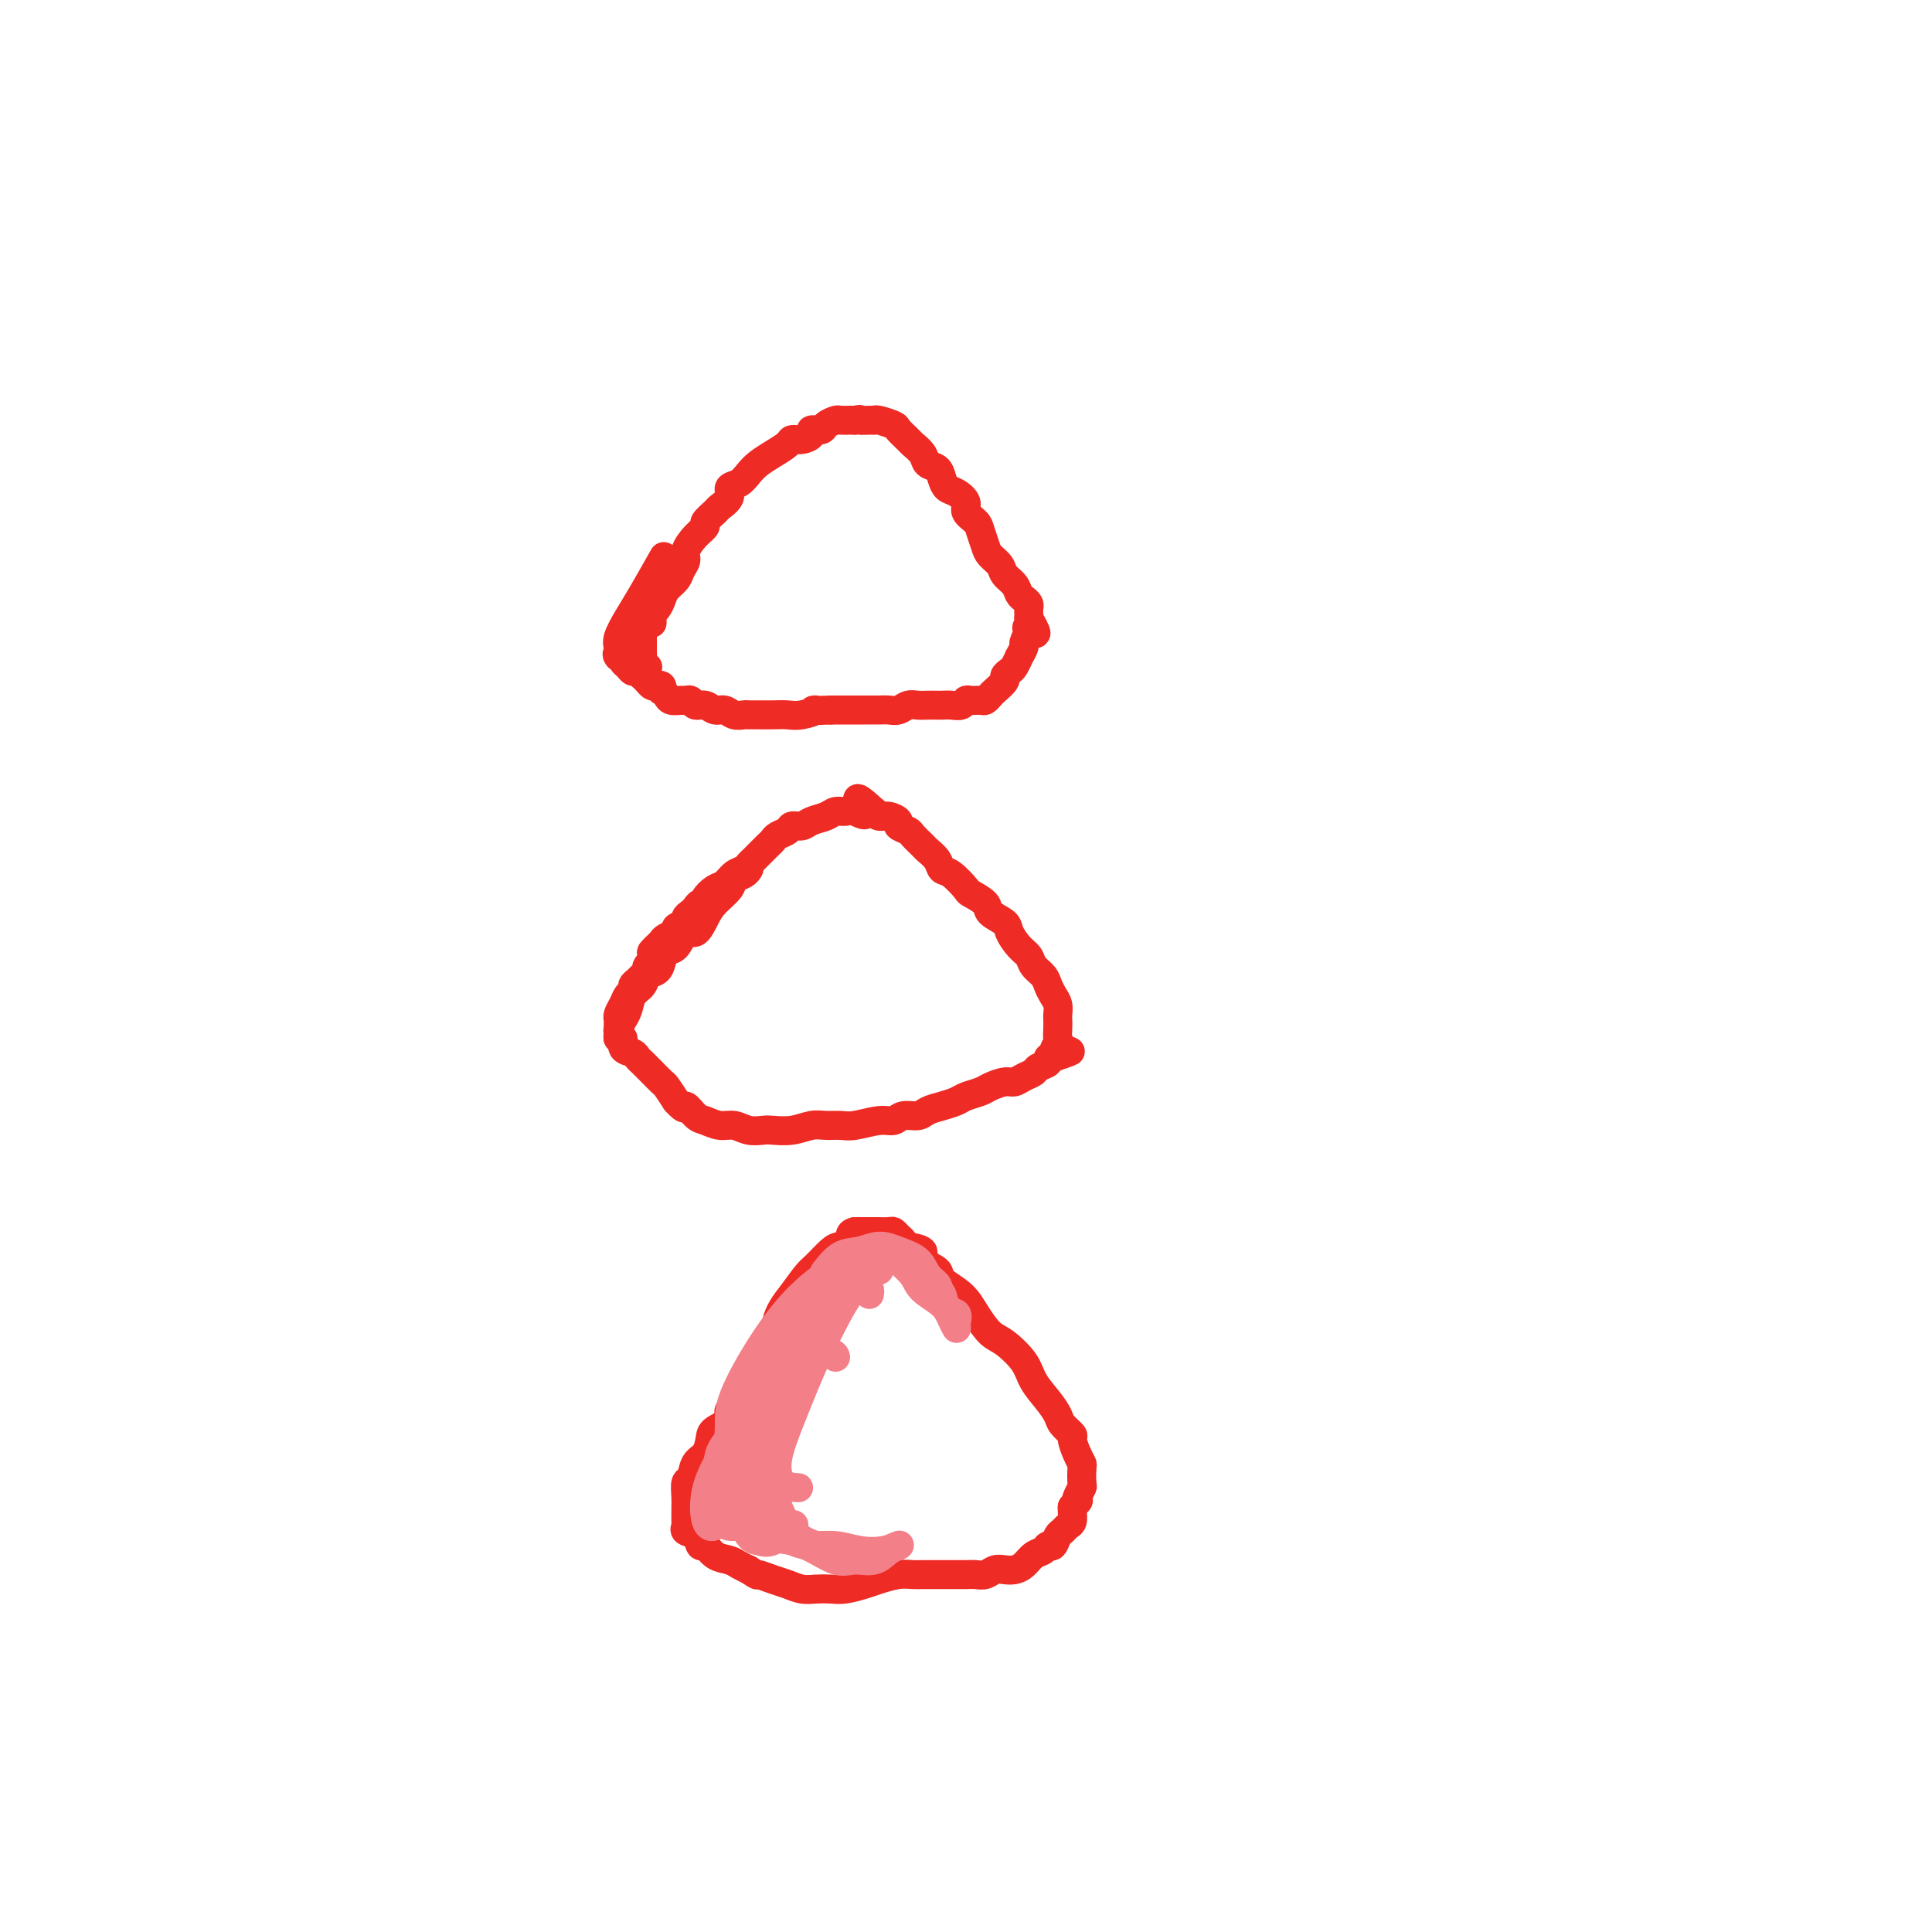 <svg viewBox='0 0 400 400' version='1.1' xmlns='http://www.w3.org/2000/svg' xmlns:xlink='http://www.w3.org/1999/xlink'><g fill='none' stroke='#EE2B24' stroke-width='6' stroke-linecap='round' stroke-linejoin='round'><path d='M135,129c0.023,-0.327 0.047,-0.654 0,-1c-0.047,-0.346 -0.163,-0.712 0,-1c0.163,-0.288 0.607,-0.500 1,-1c0.393,-0.500 0.736,-1.289 1,-2c0.264,-0.711 0.447,-1.344 1,-2c0.553,-0.656 1.474,-1.334 2,-2c0.526,-0.666 0.657,-1.320 1,-2c0.343,-0.680 0.899,-1.385 1,-2c0.101,-0.615 -0.253,-1.138 0,-2c0.253,-0.862 1.113,-2.061 2,-3c0.887,-0.939 1.801,-1.616 2,-2c0.199,-0.384 -0.316,-0.474 0,-1c0.316,-0.526 1.464,-1.488 2,-2c0.536,-0.512 0.461,-0.574 1,-1c0.539,-0.426 1.691,-1.216 2,-2c0.309,-0.784 -0.224,-1.561 0,-2c0.224,-0.439 1.205,-0.541 2,-1c0.795,-0.459 1.402,-1.276 2,-2c0.598,-0.724 1.185,-1.356 2,-2c0.815,-0.644 1.859,-1.300 3,-2c1.141,-0.700 2.381,-1.446 3,-2c0.619,-0.554 0.618,-0.918 1,-1c0.382,-0.082 1.148,0.119 2,0c0.852,-0.119 1.790,-0.557 2,-1c0.210,-0.443 -0.310,-0.889 0,-1c0.310,-0.111 1.449,0.114 2,0c0.551,-0.114 0.515,-0.566 1,-1c0.485,-0.434 1.491,-0.848 2,-1c0.509,-0.152 0.522,-0.041 1,0c0.478,0.041 1.422,0.012 2,0c0.578,-0.012 0.789,-0.006 1,0'/><path d='M177,87c1.513,-0.308 0.794,-0.079 1,0c0.206,0.079 1.335,0.009 2,0c0.665,-0.009 0.865,0.043 1,0c0.135,-0.043 0.206,-0.181 1,0c0.794,0.181 2.311,0.681 3,1c0.689,0.319 0.551,0.457 1,1c0.449,0.543 1.486,1.493 2,2c0.514,0.507 0.505,0.572 1,1c0.495,0.428 1.494,1.218 2,2c0.506,0.782 0.519,1.557 1,2c0.481,0.443 1.429,0.556 2,1c0.571,0.444 0.764,1.221 1,2c0.236,0.779 0.515,1.560 1,2c0.485,0.440 1.177,0.540 2,1c0.823,0.460 1.779,1.282 2,2c0.221,0.718 -0.293,1.333 0,2c0.293,0.667 1.392,1.386 2,2c0.608,0.614 0.725,1.123 1,2c0.275,0.877 0.707,2.121 1,3c0.293,0.879 0.446,1.391 1,2c0.554,0.609 1.510,1.315 2,2c0.490,0.685 0.513,1.349 1,2c0.487,0.651 1.437,1.287 2,2c0.563,0.713 0.739,1.501 1,2c0.261,0.499 0.606,0.707 1,1c0.394,0.293 0.838,0.670 1,1c0.162,0.330 0.044,0.614 0,1c-0.044,0.386 -0.012,0.873 0,1c0.012,0.127 0.003,-0.107 0,0c-0.003,0.107 -0.002,0.553 0,1'/><path d='M213,128c2.944,5.180 0.804,2.629 0,2c-0.804,-0.629 -0.272,0.662 0,1c0.272,0.338 0.284,-0.279 0,0c-0.284,0.279 -0.864,1.455 -1,2c-0.136,0.545 0.171,0.461 0,1c-0.171,0.539 -0.821,1.703 -1,2c-0.179,0.297 0.111,-0.272 0,0c-0.111,0.272 -0.625,1.386 -1,2c-0.375,0.614 -0.611,0.728 -1,1c-0.389,0.272 -0.931,0.704 -1,1c-0.069,0.296 0.333,0.458 0,1c-0.333,0.542 -1.402,1.466 -2,2c-0.598,0.534 -0.724,0.678 -1,1c-0.276,0.322 -0.703,0.822 -1,1c-0.297,0.178 -0.463,0.034 -1,0c-0.537,-0.034 -1.443,0.044 -2,0c-0.557,-0.044 -0.764,-0.208 -1,0c-0.236,0.208 -0.500,0.788 -1,1c-0.500,0.212 -1.236,0.057 -2,0c-0.764,-0.057 -1.556,-0.016 -2,0c-0.444,0.016 -0.542,0.008 -1,0c-0.458,-0.008 -1.278,-0.016 -2,0c-0.722,0.016 -1.347,0.057 -2,0c-0.653,-0.057 -1.334,-0.211 -2,0c-0.666,0.211 -1.318,0.789 -2,1c-0.682,0.211 -1.394,0.057 -2,0c-0.606,-0.057 -1.107,-0.015 -2,0c-0.893,0.015 -2.177,0.004 -3,0c-0.823,-0.004 -1.183,-0.001 -2,0c-0.817,0.001 -2.091,0.000 -3,0c-0.909,-0.000 -1.455,-0.000 -2,0'/><path d='M172,147c-5.486,0.249 -3.203,-0.130 -3,0c0.203,0.130 -1.676,0.767 -3,1c-1.324,0.233 -2.094,0.062 -3,0c-0.906,-0.062 -1.947,-0.016 -3,0c-1.053,0.016 -2.116,0.000 -3,0c-0.884,-0.000 -1.588,0.015 -2,0c-0.412,-0.015 -0.533,-0.061 -1,0c-0.467,0.061 -1.281,0.228 -2,0c-0.719,-0.228 -1.344,-0.849 -2,-1c-0.656,-0.151 -1.342,0.170 -2,0c-0.658,-0.170 -1.289,-0.830 -2,-1c-0.711,-0.170 -1.504,0.151 -2,0c-0.496,-0.151 -0.696,-0.775 -1,-1c-0.304,-0.225 -0.712,-0.050 -1,0c-0.288,0.050 -0.456,-0.024 -1,0c-0.544,0.024 -1.466,0.146 -2,0c-0.534,-0.146 -0.682,-0.561 -1,-1c-0.318,-0.439 -0.806,-0.901 -1,-1c-0.194,-0.099 -0.093,0.167 0,0c0.093,-0.167 0.179,-0.767 0,-1c-0.179,-0.233 -0.621,-0.100 -1,0c-0.379,0.100 -0.693,0.166 -1,0c-0.307,-0.166 -0.607,-0.566 -1,-1c-0.393,-0.434 -0.879,-0.904 -1,-1c-0.121,-0.096 0.121,0.182 0,0c-0.121,-0.182 -0.607,-0.822 -1,-1c-0.393,-0.178 -0.693,0.107 -1,0c-0.307,-0.107 -0.621,-0.606 -1,-1c-0.379,-0.394 -0.823,-0.684 -1,-1c-0.177,-0.316 -0.089,-0.658 0,-1'/><path d='M129,136c-1.772,-1.343 -1.201,-0.200 -1,0c0.201,0.200 0.033,-0.543 0,-1c-0.033,-0.457 0.069,-0.628 0,-1c-0.069,-0.372 -0.309,-0.945 0,-2c0.309,-1.055 1.165,-2.592 2,-4c0.835,-1.408 1.648,-2.687 3,-5c1.352,-2.313 3.243,-5.661 4,-7c0.757,-1.339 0.378,-0.670 0,0'/><path d='M140,118c-0.417,0.145 -0.834,0.290 -1,0c-0.166,-0.290 -0.083,-1.015 0,-1c0.083,0.015 0.164,0.768 0,1c-0.164,0.232 -0.574,-0.059 -1,0c-0.426,0.059 -0.870,0.468 -1,1c-0.130,0.532 0.052,1.189 0,2c-0.052,0.811 -0.340,1.777 -1,2c-0.660,0.223 -1.694,-0.296 -2,0c-0.306,0.296 0.114,1.407 0,2c-0.114,0.593 -0.763,0.669 -1,1c-0.237,0.331 -0.064,0.916 0,1c0.064,0.084 0.017,-0.332 0,0c-0.017,0.332 -0.005,1.412 0,2c0.005,0.588 0.001,0.682 0,1c-0.001,0.318 -0.000,0.859 0,1c0.000,0.141 0.000,-0.117 0,0c-0.000,0.117 0.000,0.609 0,1c-0.000,0.391 -0.001,0.682 0,1c0.001,0.318 0.004,0.663 0,1c-0.004,0.337 -0.015,0.665 0,1c0.015,0.335 0.056,0.677 0,1c-0.056,0.323 -0.207,0.625 0,1c0.207,0.375 0.774,0.821 1,1c0.226,0.179 0.113,0.089 0,0'/><path d='M155,180c0.055,-0.094 0.110,-0.188 0,0c-0.110,0.188 -0.386,0.657 -1,1c-0.614,0.343 -1.568,0.559 -2,1c-0.432,0.441 -0.342,1.106 -1,2c-0.658,0.894 -2.063,2.016 -3,3c-0.937,0.984 -1.407,1.831 -2,3c-0.593,1.169 -1.311,2.659 -2,3c-0.689,0.341 -1.349,-0.466 -2,0c-0.651,0.466 -1.292,2.204 -2,3c-0.708,0.796 -1.484,0.650 -2,1c-0.516,0.350 -0.772,1.195 -1,2c-0.228,0.805 -0.428,1.570 -1,2c-0.572,0.430 -1.516,0.526 -2,1c-0.484,0.474 -0.507,1.327 -1,2c-0.493,0.673 -1.457,1.168 -2,2c-0.543,0.832 -0.667,2.001 -1,3c-0.333,0.999 -0.875,1.827 -1,2c-0.125,0.173 0.167,-0.309 0,0c-0.167,0.309 -0.793,1.410 -1,2c-0.207,0.590 0.004,0.669 0,1c-0.004,0.331 -0.222,0.915 0,1c0.222,0.085 0.886,-0.328 1,0c0.114,0.328 -0.320,1.398 0,2c0.320,0.602 1.394,0.738 2,1c0.606,0.262 0.744,0.652 1,1c0.256,0.348 0.631,0.655 1,1c0.369,0.345 0.731,0.728 1,1c0.269,0.272 0.443,0.434 1,1c0.557,0.566 1.496,1.537 2,2c0.504,0.463 0.573,0.418 1,1c0.427,0.582 1.214,1.791 2,3'/><path d='M140,228c2.210,2.437 1.736,1.030 2,1c0.264,-0.030 1.267,1.316 2,2c0.733,0.684 1.198,0.705 2,1c0.802,0.295 1.943,0.863 3,1c1.057,0.137 2.032,-0.159 3,0c0.968,0.159 1.929,0.771 3,1c1.071,0.229 2.254,0.076 3,0c0.746,-0.076 1.057,-0.073 2,0c0.943,0.073 2.519,0.217 4,0c1.481,-0.217 2.868,-0.794 4,-1c1.132,-0.206 2.008,-0.040 3,0c0.992,0.040 2.099,-0.046 3,0c0.901,0.046 1.596,0.223 3,0c1.404,-0.223 3.516,-0.847 5,-1c1.484,-0.153 2.340,0.166 3,0c0.660,-0.166 1.125,-0.818 2,-1c0.875,-0.182 2.158,0.106 3,0c0.842,-0.106 1.241,-0.606 2,-1c0.759,-0.394 1.879,-0.683 3,-1c1.121,-0.317 2.243,-0.663 3,-1c0.757,-0.337 1.147,-0.664 2,-1c0.853,-0.336 2.167,-0.682 3,-1c0.833,-0.318 1.183,-0.610 2,-1c0.817,-0.390 2.101,-0.878 3,-1c0.899,-0.122 1.411,0.122 2,0c0.589,-0.122 1.253,-0.611 2,-1c0.747,-0.389 1.576,-0.679 2,-1c0.424,-0.321 0.444,-0.674 1,-1c0.556,-0.326 1.650,-0.626 2,-1c0.350,-0.374 -0.043,-0.821 0,-1c0.043,-0.179 0.521,-0.089 1,0'/><path d='M218,219c6.569,-2.281 2.492,-0.982 1,-1c-1.492,-0.018 -0.400,-1.352 0,-2c0.400,-0.648 0.108,-0.610 0,-1c-0.108,-0.390 -0.032,-1.207 0,-2c0.032,-0.793 0.019,-1.563 0,-2c-0.019,-0.437 -0.046,-0.540 0,-1c0.046,-0.460 0.163,-1.278 0,-2c-0.163,-0.722 -0.606,-1.348 -1,-2c-0.394,-0.652 -0.738,-1.328 -1,-2c-0.262,-0.672 -0.442,-1.338 -1,-2c-0.558,-0.662 -1.495,-1.318 -2,-2c-0.505,-0.682 -0.577,-1.390 -1,-2c-0.423,-0.610 -1.196,-1.122 -2,-2c-0.804,-0.878 -1.638,-2.123 -2,-3c-0.362,-0.877 -0.252,-1.385 -1,-2c-0.748,-0.615 -2.353,-1.338 -3,-2c-0.647,-0.662 -0.334,-1.262 -1,-2c-0.666,-0.738 -2.310,-1.615 -3,-2c-0.690,-0.385 -0.427,-0.278 -1,-1c-0.573,-0.722 -1.984,-2.272 -3,-3c-1.016,-0.728 -1.638,-0.633 -2,-1c-0.362,-0.367 -0.463,-1.198 -1,-2c-0.537,-0.802 -1.511,-1.577 -2,-2c-0.489,-0.423 -0.494,-0.494 -1,-1c-0.506,-0.506 -1.514,-1.446 -2,-2c-0.486,-0.554 -0.448,-0.722 -1,-1c-0.552,-0.278 -1.692,-0.666 -2,-1c-0.308,-0.334 0.216,-0.615 0,-1c-0.216,-0.385 -1.174,-0.873 -2,-1c-0.826,-0.127 -1.522,0.107 -2,0c-0.478,-0.107 -0.739,-0.553 -1,-1'/><path d='M181,168c-5.771,-5.259 -2.700,-1.406 -2,0c0.700,1.406 -0.971,0.365 -2,0c-1.029,-0.365 -1.416,-0.055 -2,0c-0.584,0.055 -1.365,-0.144 -2,0c-0.635,0.144 -1.125,0.630 -2,1c-0.875,0.370 -2.136,0.624 -3,1c-0.864,0.376 -1.331,0.875 -2,1c-0.669,0.125 -1.540,-0.122 -2,0c-0.460,0.122 -0.508,0.614 -1,1c-0.492,0.386 -1.427,0.667 -2,1c-0.573,0.333 -0.784,0.719 -1,1c-0.216,0.281 -0.438,0.457 -1,1c-0.562,0.543 -1.463,1.454 -2,2c-0.537,0.546 -0.710,0.728 -1,1c-0.290,0.272 -0.696,0.635 -1,1c-0.304,0.365 -0.506,0.731 -1,1c-0.494,0.269 -1.280,0.440 -2,1c-0.720,0.560 -1.373,1.508 -2,2c-0.627,0.492 -1.229,0.527 -2,1c-0.771,0.473 -1.712,1.384 -2,2c-0.288,0.616 0.076,0.939 0,1c-0.076,0.061 -0.593,-0.138 -1,0c-0.407,0.138 -0.706,0.614 -1,1c-0.294,0.386 -0.585,0.681 -1,1c-0.415,0.319 -0.955,0.663 -1,1c-0.045,0.337 0.405,0.668 0,1c-0.405,0.332 -1.665,0.666 -2,1c-0.335,0.334 0.256,0.667 0,1c-0.256,0.333 -1.359,0.667 -2,1c-0.641,0.333 -0.821,0.667 -1,1'/><path d='M137,195c-4.184,3.887 -1.145,1.605 0,1c1.145,-0.605 0.395,0.468 0,1c-0.395,0.532 -0.434,0.524 -1,1c-0.566,0.476 -1.658,1.437 -2,2c-0.342,0.563 0.067,0.728 0,1c-0.067,0.272 -0.609,0.649 -1,1c-0.391,0.351 -0.629,0.674 -1,1c-0.371,0.326 -0.874,0.654 -1,1c-0.126,0.346 0.124,0.710 0,1c-0.124,0.290 -0.622,0.507 -1,1c-0.378,0.493 -0.637,1.263 -1,2c-0.363,0.737 -0.829,1.440 -1,2c-0.171,0.560 -0.046,0.977 0,1c0.046,0.023 0.012,-0.347 0,0c-0.012,0.347 -0.003,1.413 0,2c0.003,0.587 0.001,0.697 0,1c-0.001,0.303 -0.000,0.801 0,1c0.000,0.199 0.000,0.100 0,0'/><path d='M166,274c-0.295,-0.487 -0.591,-0.973 -1,-1c-0.409,-0.027 -0.933,0.406 -1,1c-0.067,0.594 0.321,1.350 0,2c-0.321,0.650 -1.352,1.196 -2,2c-0.648,0.804 -0.913,1.868 -2,3c-1.087,1.132 -2.995,2.334 -4,4c-1.005,1.666 -1.106,3.796 -2,5c-0.894,1.204 -2.581,1.481 -3,2c-0.419,0.519 0.431,1.278 0,2c-0.431,0.722 -2.143,1.406 -3,2c-0.857,0.594 -0.860,1.099 -1,2c-0.140,0.901 -0.416,2.198 -1,3c-0.584,0.802 -1.477,1.108 -2,2c-0.523,0.892 -0.676,2.371 -1,3c-0.324,0.629 -0.819,0.410 -1,1c-0.181,0.590 -0.048,1.989 0,3c0.048,1.011 0.011,1.633 0,2c-0.011,0.367 0.004,0.478 0,1c-0.004,0.522 -0.026,1.454 0,2c0.026,0.546 0.100,0.705 0,1c-0.100,0.295 -0.376,0.727 0,1c0.376,0.273 1.403,0.388 2,1c0.597,0.612 0.765,1.722 1,2c0.235,0.278 0.538,-0.276 1,0c0.462,0.276 1.083,1.383 2,2c0.917,0.617 2.132,0.743 3,1c0.868,0.257 1.391,0.645 2,1c0.609,0.355 1.305,0.678 2,1'/><path d='M155,325c2.320,1.570 1.622,0.995 2,1c0.378,0.005 1.834,0.590 3,1c1.166,0.410 2.043,0.647 3,1c0.957,0.353 1.992,0.824 3,1c1.008,0.176 1.987,0.059 3,0c1.013,-0.059 2.060,-0.058 3,0c0.940,0.058 1.775,0.173 3,0c1.225,-0.173 2.841,-0.635 4,-1c1.159,-0.365 1.861,-0.634 3,-1c1.139,-0.366 2.717,-0.830 4,-1c1.283,-0.170 2.273,-0.045 3,0c0.727,0.045 1.192,0.012 2,0c0.808,-0.012 1.960,-0.002 3,0c1.040,0.002 1.969,-0.003 3,0c1.031,0.003 2.163,0.015 3,0c0.837,-0.015 1.379,-0.056 2,0c0.621,0.056 1.321,0.209 2,0c0.679,-0.209 1.336,-0.781 2,-1c0.664,-0.219 1.333,-0.086 2,0c0.667,0.086 1.330,0.124 2,0c0.670,-0.124 1.345,-0.410 2,-1c0.655,-0.590 1.289,-1.485 2,-2c0.711,-0.515 1.500,-0.649 2,-1c0.500,-0.351 0.711,-0.921 1,-1c0.289,-0.079 0.656,0.331 1,0c0.344,-0.331 0.667,-1.402 1,-2c0.333,-0.598 0.678,-0.724 1,-1c0.322,-0.276 0.622,-0.703 1,-1c0.378,-0.297 0.832,-0.465 1,-1c0.168,-0.535 0.048,-1.439 0,-2c-0.048,-0.561 -0.024,-0.781 0,-1'/><path d='M222,312c1.790,-2.054 1.264,-1.188 1,-1c-0.264,0.188 -0.266,-0.302 0,-1c0.266,-0.698 0.801,-1.603 1,-2c0.199,-0.397 0.063,-0.285 0,-1c-0.063,-0.715 -0.054,-2.257 0,-3c0.054,-0.743 0.151,-0.689 0,-1c-0.151,-0.311 -0.551,-0.989 -1,-2c-0.449,-1.011 -0.948,-2.356 -1,-3c-0.052,-0.644 0.344,-0.587 0,-1c-0.344,-0.413 -1.427,-1.295 -2,-2c-0.573,-0.705 -0.636,-1.232 -1,-2c-0.364,-0.768 -1.031,-1.776 -2,-3c-0.969,-1.224 -2.241,-2.666 -3,-4c-0.759,-1.334 -1.006,-2.562 -2,-4c-0.994,-1.438 -2.737,-3.085 -4,-4c-1.263,-0.915 -2.048,-1.099 -3,-2c-0.952,-0.901 -2.071,-2.520 -3,-4c-0.929,-1.480 -1.668,-2.820 -3,-4c-1.332,-1.180 -3.257,-2.200 -4,-3c-0.743,-0.800 -0.303,-1.380 -1,-2c-0.697,-0.620 -2.529,-1.279 -3,-2c-0.471,-0.721 0.421,-1.503 0,-2c-0.421,-0.497 -2.153,-0.707 -3,-1c-0.847,-0.293 -0.808,-0.667 -1,-1c-0.192,-0.333 -0.614,-0.625 -1,-1c-0.386,-0.375 -0.736,-0.832 -1,-1c-0.264,-0.168 -0.441,-0.045 -1,0c-0.559,0.045 -1.500,0.012 -2,0c-0.500,-0.012 -0.558,-0.003 -1,0c-0.442,0.003 -1.269,0.001 -2,0c-0.731,-0.001 -1.365,-0.000 -2,0'/><path d='M177,255c-1.519,0.242 -0.815,1.348 -1,2c-0.185,0.652 -1.259,0.852 -2,1c-0.741,0.148 -1.148,0.245 -2,1c-0.852,0.755 -2.150,2.166 -3,3c-0.850,0.834 -1.251,1.089 -2,2c-0.749,0.911 -1.847,2.479 -3,4c-1.153,1.521 -2.361,2.995 -3,5c-0.639,2.005 -0.711,4.540 -1,6c-0.289,1.460 -0.797,1.846 -1,2c-0.203,0.154 -0.102,0.077 0,0'/></g>
<g fill='none' stroke='#F37F89' stroke-width='6' stroke-linecap='round' stroke-linejoin='round'><path d='M177,263c-1.066,-0.014 -2.132,-0.027 -3,0c-0.868,0.027 -1.539,0.096 -3,1c-1.461,0.904 -3.713,2.644 -6,5c-2.287,2.356 -4.609,5.329 -7,9c-2.391,3.671 -4.851,8.042 -6,11c-1.149,2.958 -0.988,4.504 -1,6c-0.012,1.496 -0.195,2.941 0,4c0.195,1.059 0.770,1.731 1,2c0.230,0.269 0.115,0.134 0,0'/><path d='M177,261c0.194,-0.082 0.389,-0.164 0,0c-0.389,0.164 -1.360,0.575 -2,1c-0.640,0.425 -0.948,0.865 -2,2c-1.052,1.135 -2.846,2.964 -5,6c-2.154,3.036 -4.667,7.277 -7,11c-2.333,3.723 -4.484,6.927 -6,10c-1.516,3.073 -2.395,6.014 -3,8c-0.605,1.986 -0.935,3.017 -1,4c-0.065,0.983 0.136,1.919 1,2c0.864,0.081 2.390,-0.691 3,-1c0.610,-0.309 0.305,-0.154 0,0'/><path d='M168,279c0.120,-0.839 0.240,-1.678 0,-2c-0.240,-0.322 -0.838,-0.127 -2,1c-1.162,1.127 -2.886,3.187 -5,6c-2.114,2.813 -4.617,6.379 -7,10c-2.383,3.621 -4.648,7.295 -6,10c-1.352,2.705 -1.793,4.439 -2,6c-0.207,1.561 -0.179,2.949 0,4c0.179,1.051 0.508,1.766 1,2c0.492,0.234 1.145,-0.013 2,-1c0.855,-0.987 1.912,-2.714 3,-5c1.088,-2.286 2.207,-5.132 3,-8c0.793,-2.868 1.260,-5.760 2,-8c0.740,-2.240 1.751,-3.830 2,-4c0.249,-0.170 -0.265,1.080 -1,2c-0.735,0.920 -1.691,1.508 -3,3c-1.309,1.492 -2.972,3.886 -4,6c-1.028,2.114 -1.422,3.946 -2,6c-0.578,2.054 -1.339,4.329 -1,6c0.339,1.671 1.778,2.738 3,3c1.222,0.262 2.228,-0.281 3,-1c0.772,-0.719 1.310,-1.614 2,-3c0.690,-1.386 1.532,-3.263 2,-5c0.468,-1.737 0.563,-3.333 0,-5c-0.563,-1.667 -1.784,-3.403 -3,-4c-1.216,-0.597 -2.426,-0.053 -3,0c-0.574,0.053 -0.513,-0.384 -1,0c-0.487,0.384 -1.522,1.587 -2,3c-0.478,1.413 -0.398,3.034 0,5c0.398,1.966 1.114,4.276 2,6c0.886,1.724 1.943,2.862 3,4'/><path d='M154,316c1.336,2.951 2.176,2.829 3,3c0.824,0.171 1.633,0.633 3,0c1.367,-0.633 3.291,-2.363 4,-3c0.709,-0.637 0.203,-0.182 0,0c-0.203,0.182 -0.101,0.091 0,0'/><path d='M155,310c-0.299,0.330 -0.597,0.659 -1,1c-0.403,0.341 -0.909,0.693 -1,1c-0.091,0.307 0.235,0.569 1,1c0.765,0.431 1.970,1.030 3,2c1.030,0.970 1.884,2.313 3,3c1.116,0.687 2.495,0.720 4,1c1.505,0.280 3.136,0.806 4,1c0.864,0.194 0.961,0.055 1,0c0.039,-0.055 0.019,-0.028 0,0'/><path d='M160,307c-0.528,0.322 -1.057,0.644 -2,1c-0.943,0.356 -2.302,0.746 -3,1c-0.698,0.254 -0.735,0.371 -1,1c-0.265,0.629 -0.756,1.769 -1,2c-0.244,0.231 -0.240,-0.445 0,0c0.240,0.445 0.717,2.013 2,3c1.283,0.987 3.374,1.392 5,2c1.626,0.608 2.788,1.418 4,2c1.212,0.582 2.476,0.937 4,1c1.524,0.063 3.309,-0.165 5,0c1.691,0.165 3.288,0.725 5,1c1.712,0.275 3.538,0.266 5,0c1.462,-0.266 2.561,-0.790 3,-1c0.439,-0.210 0.220,-0.105 0,0'/><path d='M186,320c-0.605,0.190 -1.209,0.381 -2,1c-0.791,0.619 -1.768,1.667 -3,2c-1.232,0.333 -2.718,-0.048 -4,0c-1.282,0.048 -2.361,0.525 -4,0c-1.639,-0.525 -3.836,-2.051 -6,-3c-2.164,-0.949 -4.293,-1.319 -6,-2c-1.707,-0.681 -2.993,-1.671 -4,-3c-1.007,-1.329 -1.734,-2.995 -2,-5c-0.266,-2.005 -0.072,-4.347 0,-6c0.072,-1.653 0.020,-2.615 0,-3c-0.020,-0.385 -0.010,-0.192 0,0'/><path d='M160,316c-0.226,0.803 -0.451,1.606 -1,2c-0.549,0.394 -1.420,0.378 -2,0c-0.580,-0.378 -0.869,-1.119 -1,-2c-0.131,-0.881 -0.105,-1.904 0,-4c0.105,-2.096 0.288,-5.266 1,-9c0.712,-3.734 1.954,-8.032 4,-13c2.046,-4.968 4.897,-10.607 7,-14c2.103,-3.393 3.458,-4.541 4,-5c0.542,-0.459 0.271,-0.230 0,0'/><path d='M165,289c0.003,0.555 0.006,1.111 -1,2c-1.006,0.889 -3.022,2.112 -4,2c-0.978,-0.112 -0.917,-1.558 0,-3c0.917,-1.442 2.690,-2.880 4,-5c1.310,-2.120 2.159,-4.922 4,-8c1.841,-3.078 4.676,-6.433 7,-9c2.324,-2.567 4.138,-4.348 5,-5c0.862,-0.652 0.770,-0.176 1,0c0.230,0.176 0.780,0.050 1,0c0.220,-0.050 0.110,-0.025 0,0'/><path d='M174,266c-0.214,0.219 -0.427,0.438 -1,0c-0.573,-0.438 -1.504,-1.533 -2,-2c-0.496,-0.467 -0.556,-0.305 0,-1c0.556,-0.695 1.728,-2.248 3,-3c1.272,-0.752 2.644,-0.703 4,-1c1.356,-0.297 2.697,-0.938 4,-1c1.303,-0.062 2.570,0.456 4,1c1.430,0.544 3.024,1.113 4,2c0.976,0.887 1.334,2.094 2,3c0.666,0.906 1.641,1.513 2,2c0.359,0.487 0.103,0.853 0,1c-0.103,0.147 -0.051,0.073 0,0'/><path d='M186,261c-0.453,-0.464 -0.907,-0.928 -1,-1c-0.093,-0.072 0.174,0.249 1,1c0.826,0.751 2.211,1.932 3,3c0.789,1.068 0.981,2.021 2,3c1.019,0.979 2.863,1.982 4,3c1.137,1.018 1.566,2.051 2,3c0.434,0.949 0.874,1.814 1,2c0.126,0.186 -0.064,-0.306 0,-1c0.064,-0.694 0.380,-1.589 0,-2c-0.380,-0.411 -1.455,-0.337 -2,-1c-0.545,-0.663 -0.561,-2.065 -1,-3c-0.439,-0.935 -1.303,-1.405 -2,-2c-0.697,-0.595 -1.228,-1.315 -2,-2c-0.772,-0.685 -1.784,-1.336 -3,-2c-1.216,-0.664 -2.635,-1.342 -4,-2c-1.365,-0.658 -2.674,-1.296 -4,-1c-1.326,0.296 -2.667,1.527 -4,3c-1.333,1.473 -2.656,3.189 -4,5c-1.344,1.811 -2.708,3.718 -4,6c-1.292,2.282 -2.512,4.938 -3,6c-0.488,1.062 -0.244,0.531 0,0'/><path d='M180,268c0.068,-0.439 0.137,-0.878 0,-1c-0.137,-0.122 -0.479,0.074 -1,0c-0.521,-0.074 -1.219,-0.419 -2,0c-0.781,0.419 -1.644,1.601 -3,4c-1.356,2.399 -3.203,6.016 -5,10c-1.797,3.984 -3.542,8.336 -5,12c-1.458,3.664 -2.628,6.642 -3,9c-0.372,2.358 0.054,4.096 1,5c0.946,0.904 2.413,0.972 3,1c0.587,0.028 0.293,0.014 0,0'/><path d='M173,281c-0.061,-0.299 -0.122,-0.598 -1,-1c-0.878,-0.402 -2.573,-0.906 -4,-1c-1.427,-0.094 -2.587,0.221 -4,2c-1.413,1.779 -3.079,5.022 -4,8c-0.921,2.978 -1.098,5.691 -1,9c0.098,3.309 0.471,7.212 1,10c0.529,2.788 1.214,4.460 2,6c0.786,1.540 1.675,2.949 3,4c1.325,1.051 3.088,1.745 4,2c0.912,0.255 0.975,0.073 1,0c0.025,-0.073 0.013,-0.036 0,0'/><path d='M160,307c-1.037,0.009 -2.074,0.017 -3,0c-0.926,-0.017 -1.741,-0.061 -2,0c-0.259,0.061 0.040,0.227 0,1c-0.040,0.773 -0.417,2.155 0,3c0.417,0.845 1.627,1.154 3,2c1.373,0.846 2.908,2.228 4,3c1.092,0.772 1.741,0.935 2,1c0.259,0.065 0.130,0.033 0,0'/></g>
</svg>